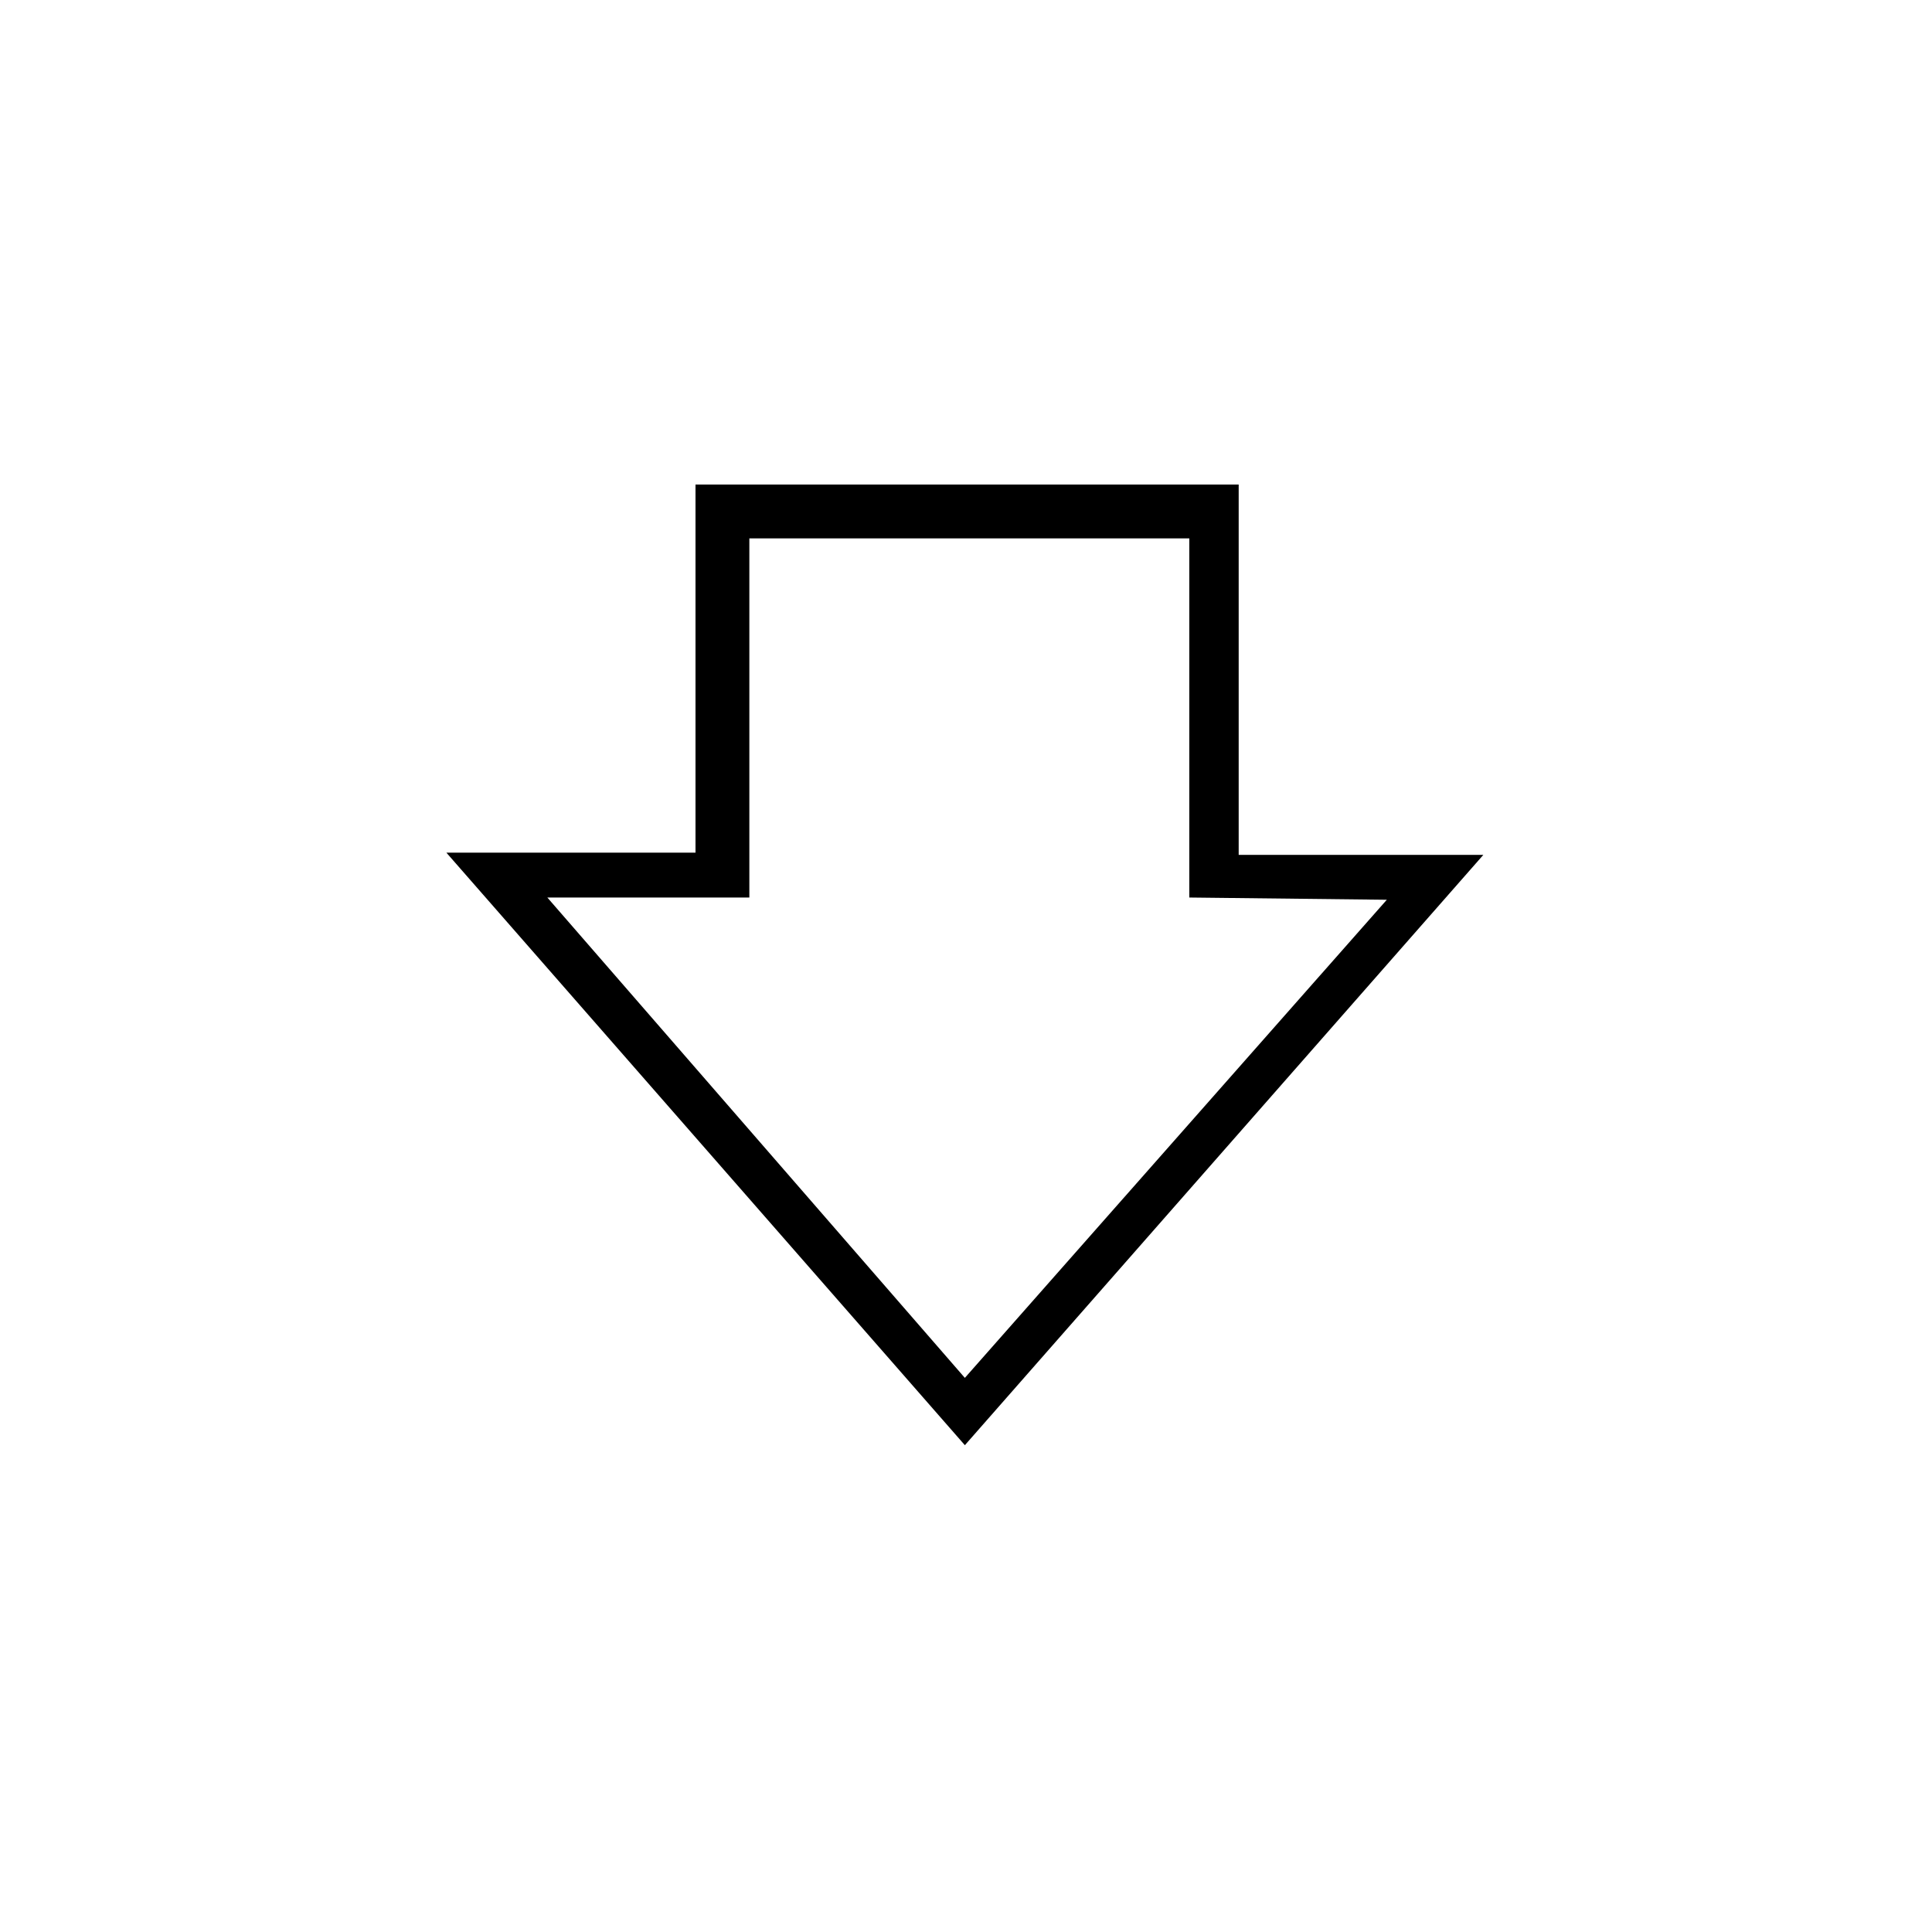 <?xml version="1.0" encoding="UTF-8"?>
<!-- The Best Svg Icon site in the world: iconSvg.co, Visit us! https://iconsvg.co -->
<svg fill="#000000" width="800px" height="800px" version="1.1" viewBox="144 144 512 512" xmlns="http://www.w3.org/2000/svg">
 <path d="m399.7 526.99 137.4-156.44h-64.836v-98.145h-143.95v97.551h-66.023zm0-17.844 111.82-126.7-52.344-0.594v-95.172h-116.59v95.172h-53.535l110.64 127.29z" fill-rule="evenodd"/>
</svg>